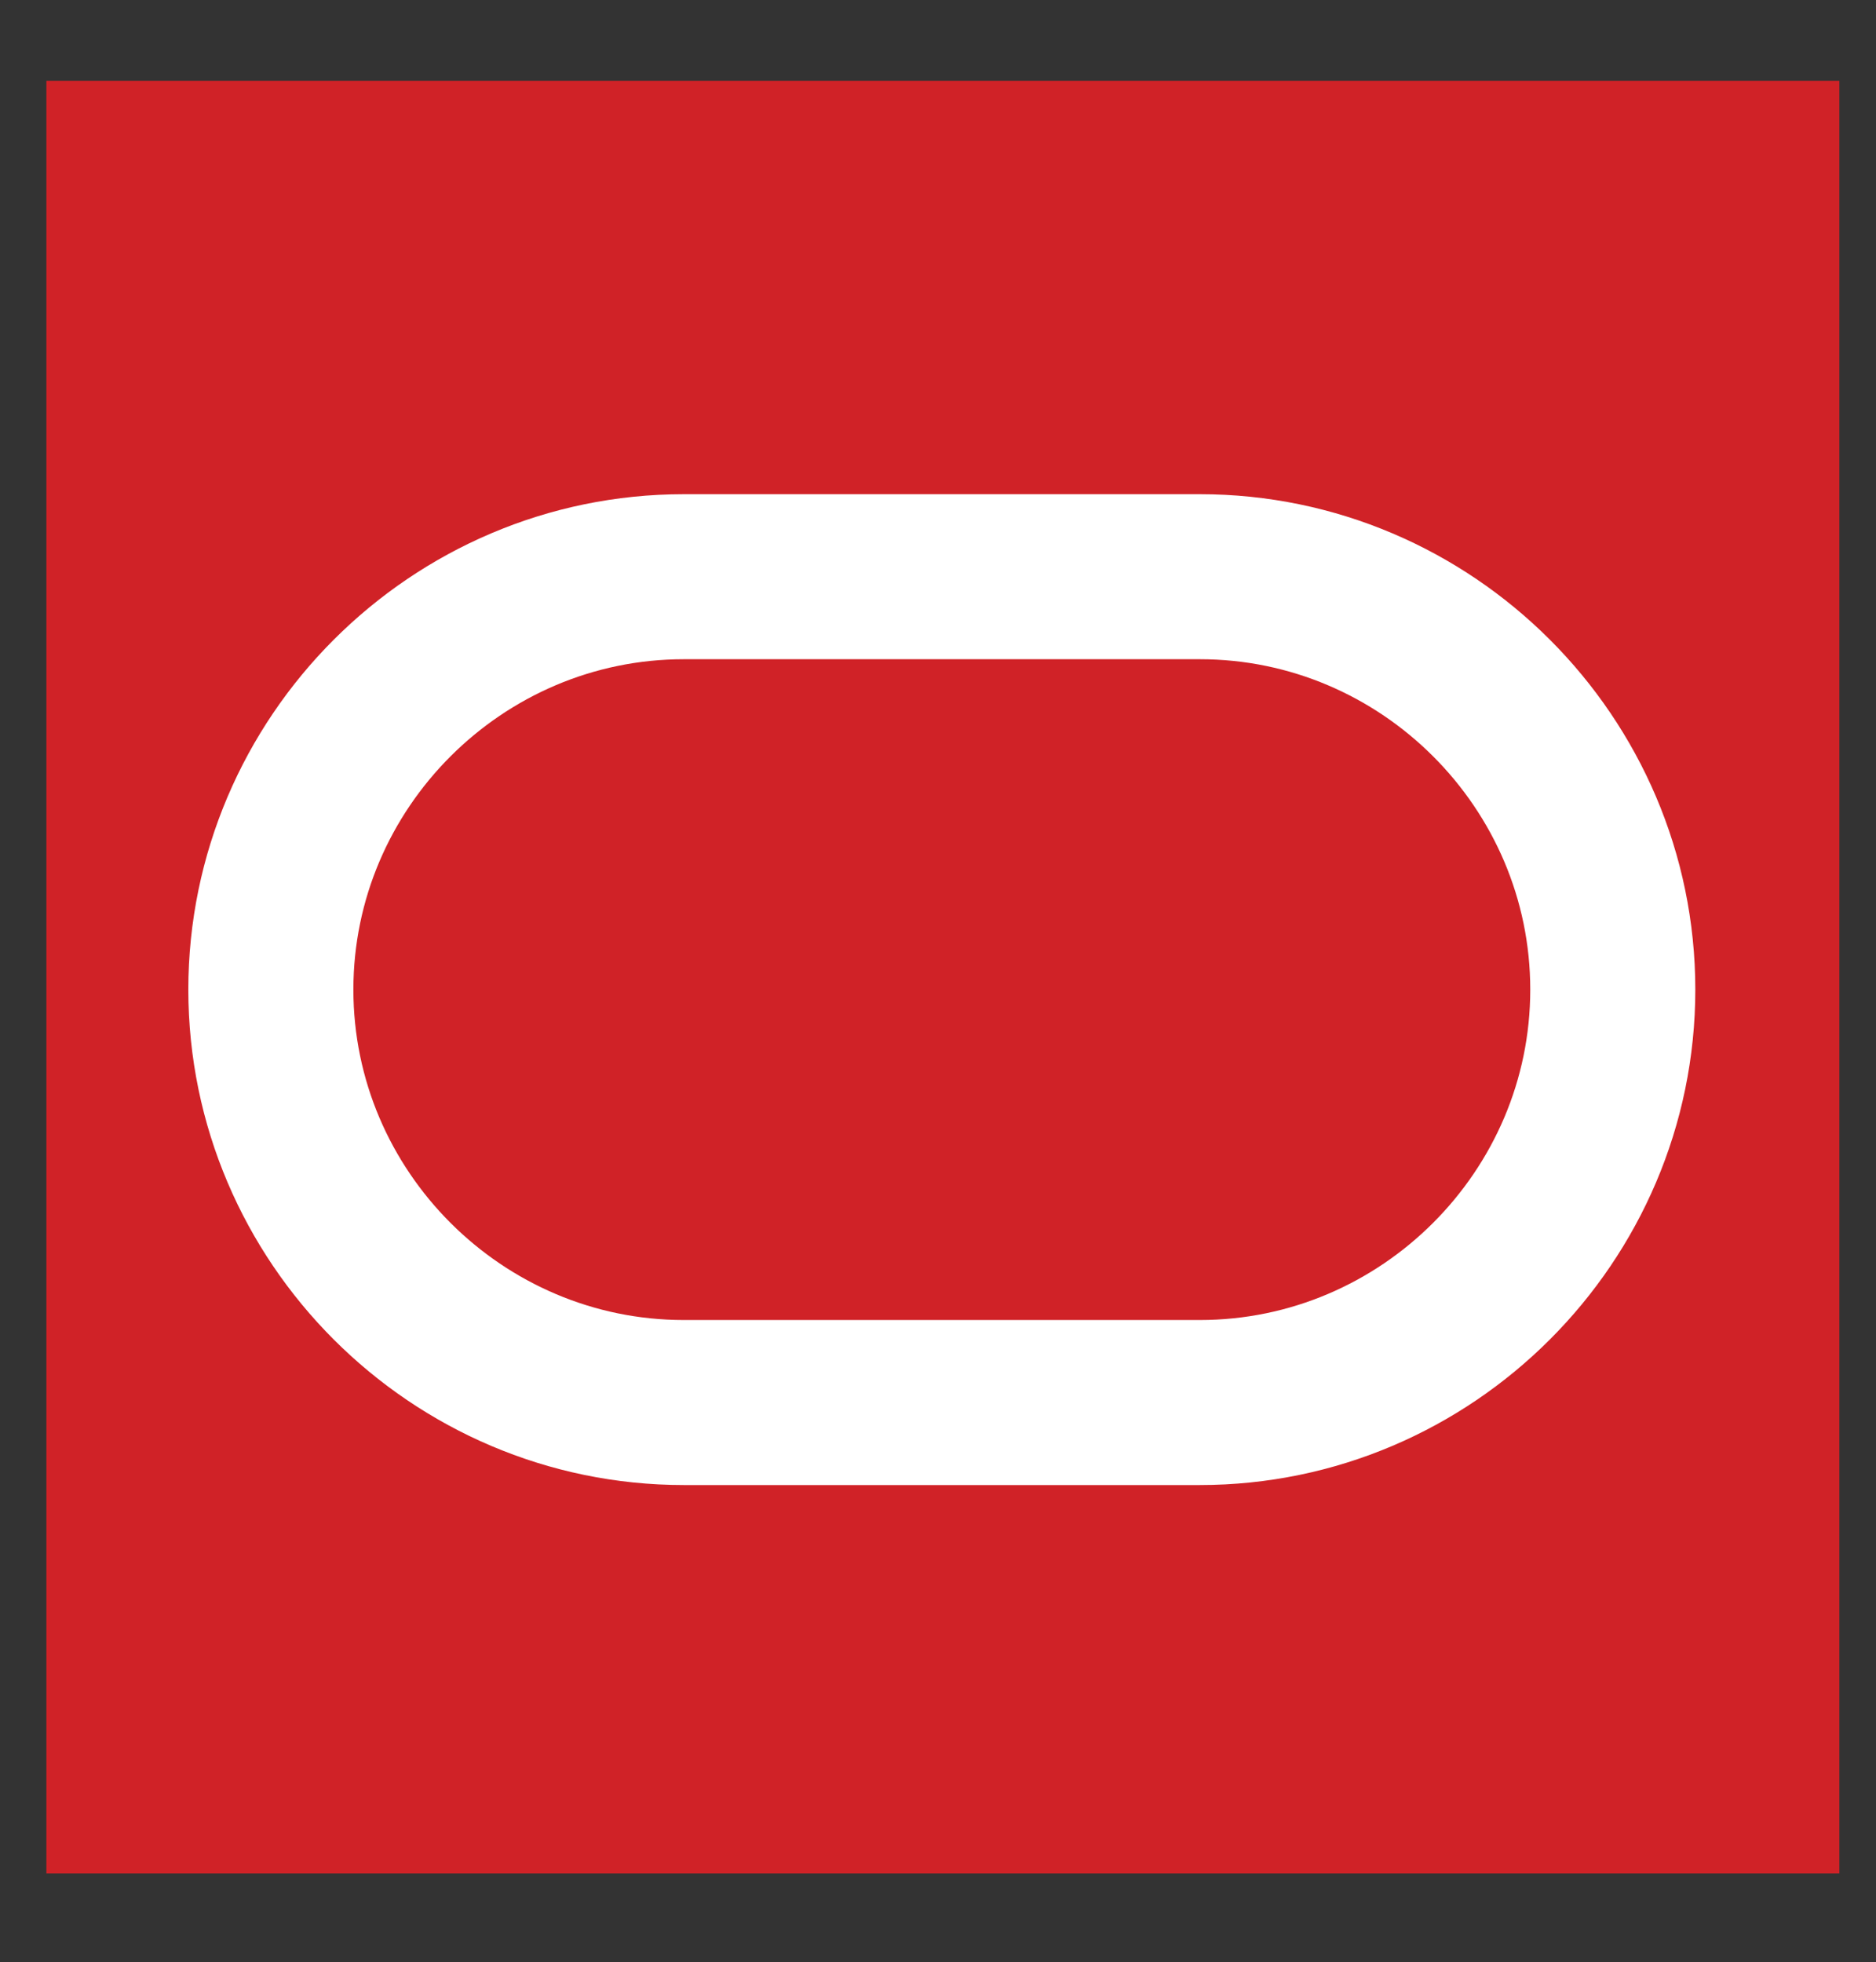 <svg xmlns="http://www.w3.org/2000/svg" viewBox="0 0 795.62 832.32">
  <rect x="0" y="0" width="795.62" height="832.32" fill="#333333" stroke="none"/>
  <defs>
    <style>
      .cls-1, .cls-3 {
        fill: none;
      }

      .cls-2 {
        fill: #d02227;
      }

      .cls-3 {
        stroke: #fff;
        stroke-linecap: round;
        stroke-miterlimit: 10;
        stroke-width: 70px;
      }
    </style>
  </defs>
  <title>Oracle</title>
  <g id="Layer_1" data-name="Layer 1">
    <rect class="cls-1" width="795.62" height="832.32"/>
  </g>
  <g id="Oracle">
    <g>
      <rect class="cls-2" x="19.67" y="34.26" width="760.42" height="760.42"/>
      <path class="cls-3" d="M623.05,690H404.23c-96.33,0-175.15-78.81-175.15-175.15h0c0-96.33,78.82-175.14,175.15-175.14H623.05c96.34,0,175.15,78.81,175.15,175.14h0C798.2,611.14,719.39,690,623.05,690Z" transform="translate(-114.21 -95.09)"/>
    </g>
  </g>
</svg>
